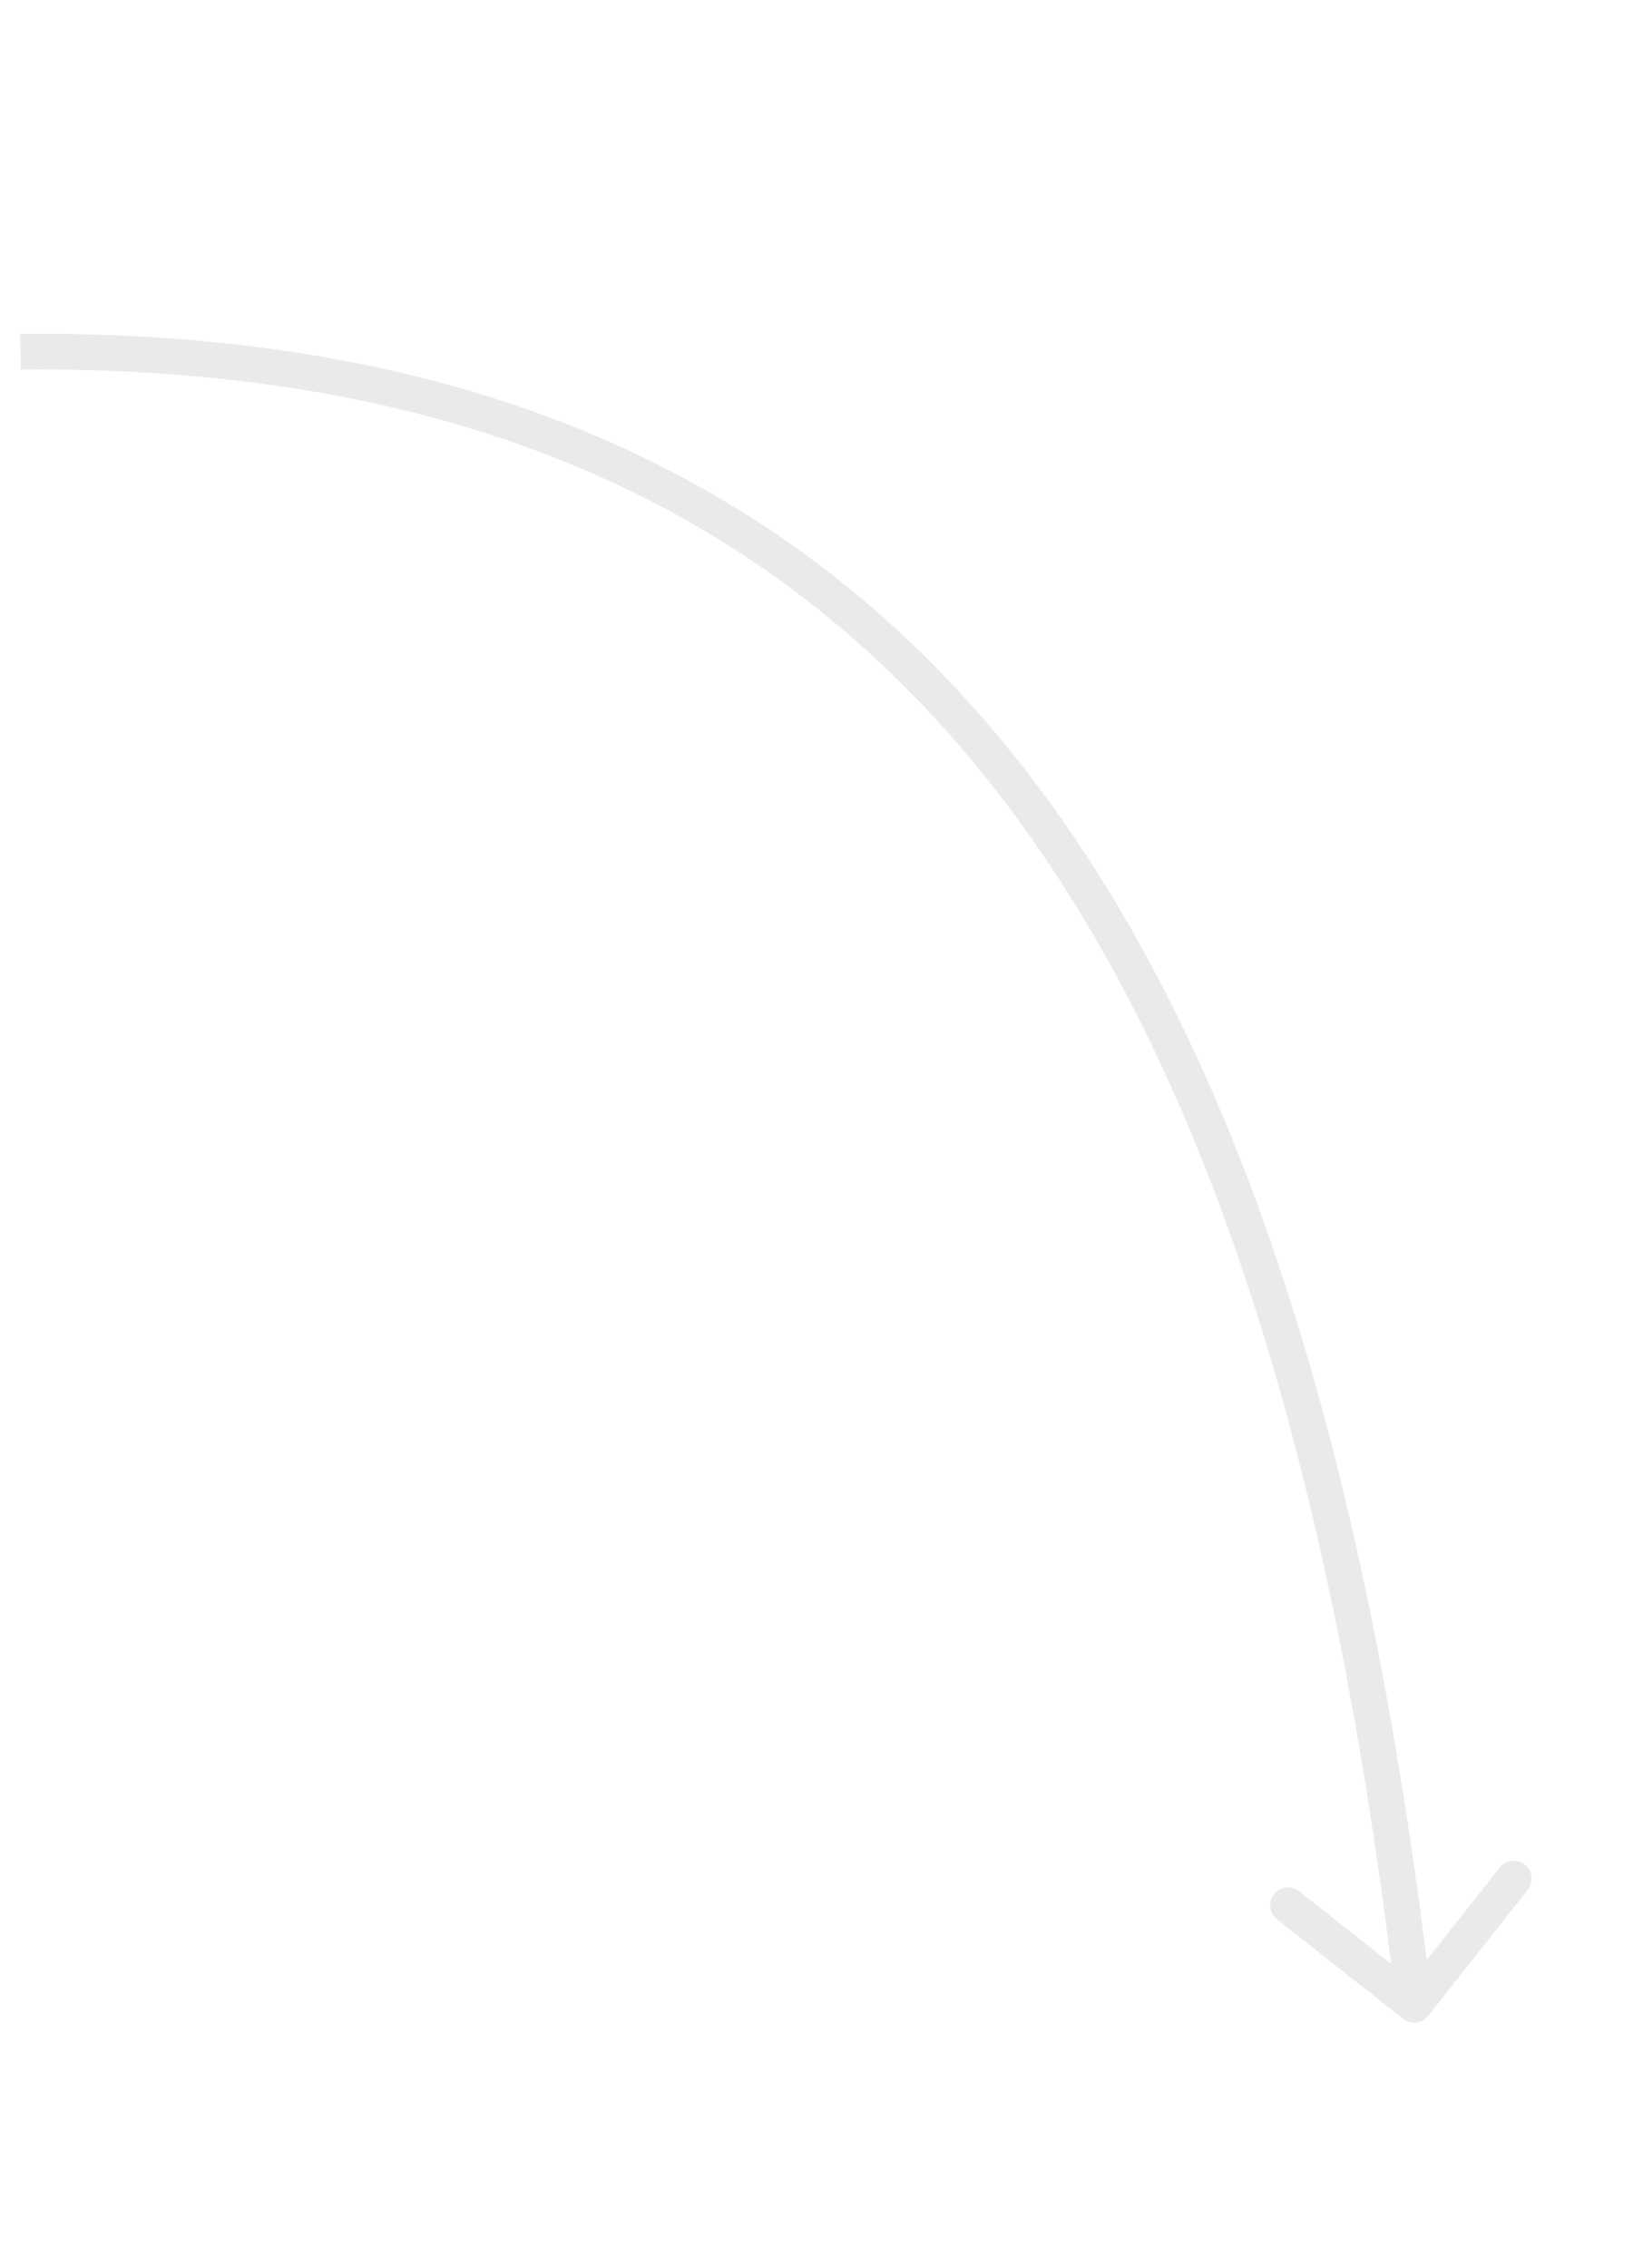 <?xml version="1.0" encoding="UTF-8"?> <svg xmlns="http://www.w3.org/2000/svg" width="92" height="127" viewBox="0 0 92 127" fill="none"><g clip-path="url(#clip0_206_84)"><path d="M78.568 113.046C79.001 113.388 79.63 113.314 79.972 112.881L85.548 105.816C85.89 105.383 85.816 104.754 85.383 104.412C84.949 104.069 84.32 104.144 83.978 104.577L79.022 110.857L72.742 105.9C72.309 105.558 71.68 105.632 71.338 106.066C70.996 106.499 71.07 107.128 71.503 107.47L78.568 113.046ZM1.158 20.691C26.344 20.481 43.804 28.817 55.865 44.376C67.979 60.003 74.738 83.03 78.194 112.378L80.18 112.144C76.711 82.683 69.897 59.213 57.446 43.151C44.943 27.021 26.847 18.477 1.141 18.69L1.158 20.691Z" fill="#EAEAEA"></path></g><defs><clipPath id="clip0_206_84"><rect width="120" height="43" fill="white" transform="translate(53.043 126.647) rotate(-116.234)"></rect></clipPath></defs></svg> 